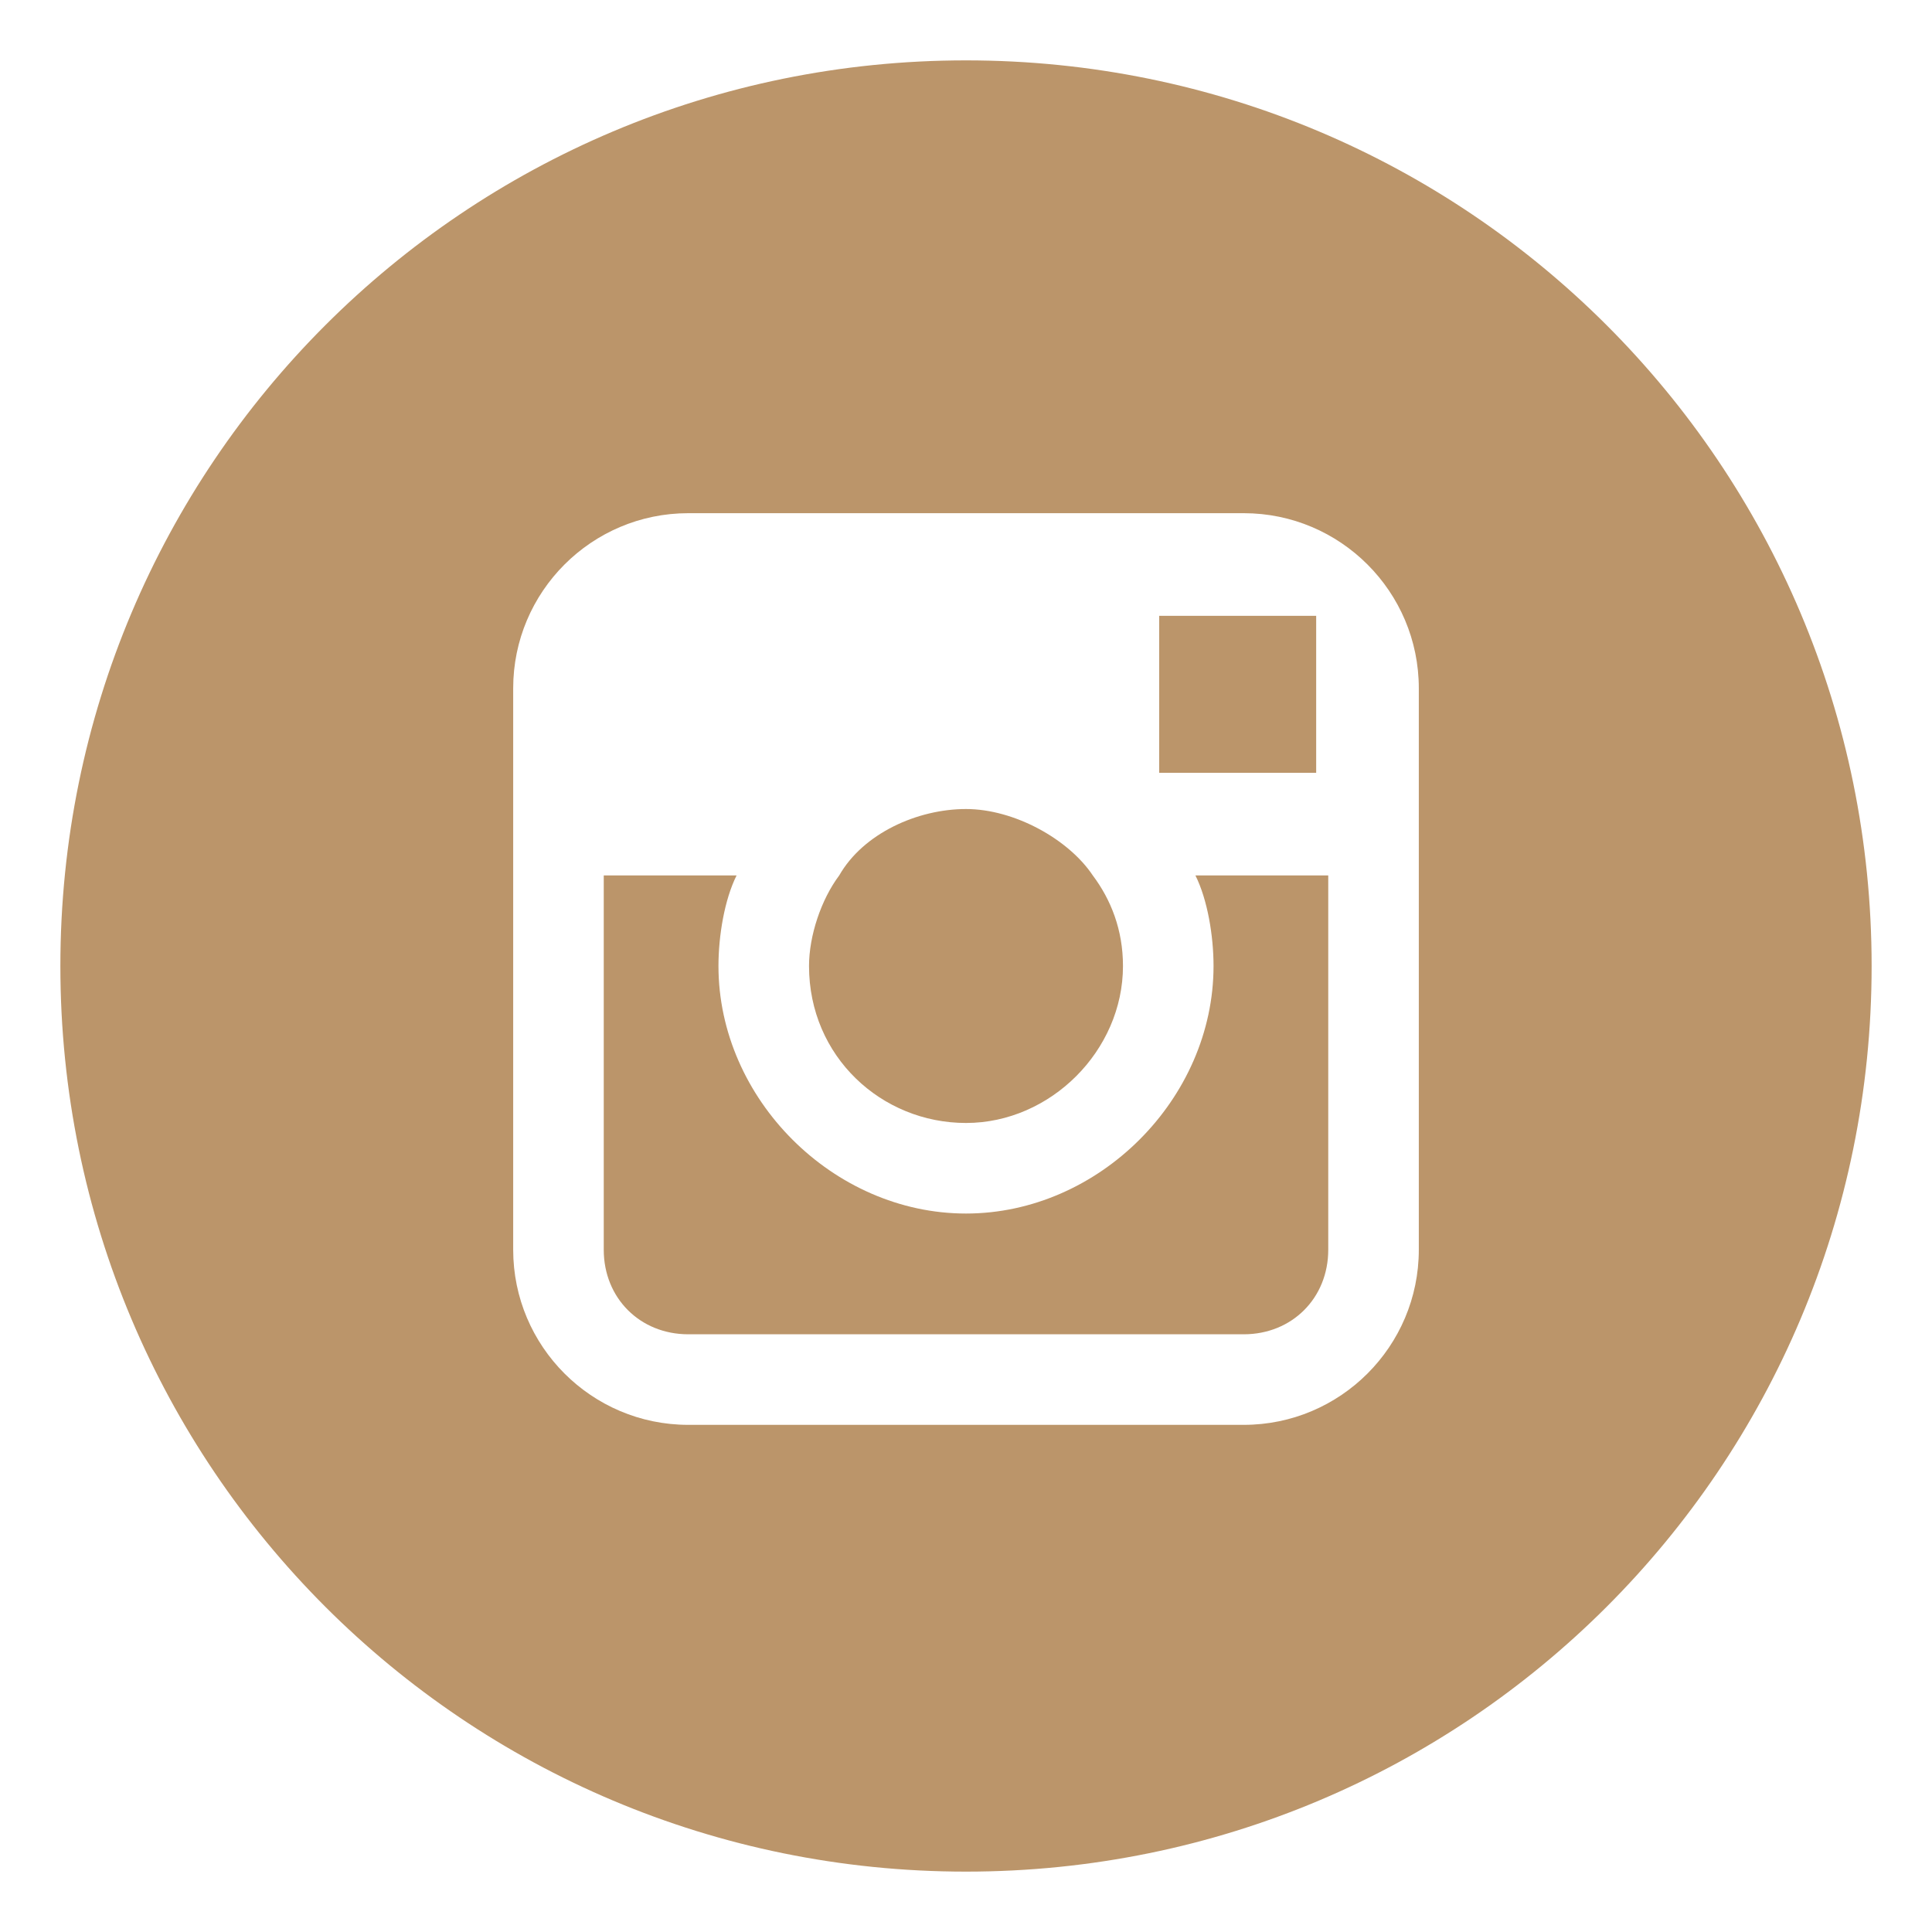 <svg width="32" height="32" viewBox="0 0 32 32" fill="none" xmlns="http://www.w3.org/2000/svg">
<path d="M22 14.5H19.8C20 14.9 20.1 15.5 20.1 16C20.1 18.2 18.2 20.1 16 20.1C13.8 20.1 11.9 18.2 11.9 16C11.9 15.5 12 14.9 12.2 14.5H10V20.7C10 21.5 10.6 22.1 11.4 22.1H20.6C21.4 22.1 22 21.5 22 20.7V14.5Z" fill="#BB956A"/>
<path d="M21.8 10.6V10.2H21.4H19.2V12.8H21.8V10.6Z" fill="#BB956A"/>
<path d="M16 18.6C17.4 18.6 18.6 17.4 18.6 16C18.6 15.4 18.4 14.9 18.1 14.5C17.7 13.9 16.8 13.4 16 13.4C15.2 13.4 14.3 13.8 13.9 14.5C13.6 14.9 13.4 15.5 13.4 16C13.4 17.5 14.6 18.6 16 18.6Z" fill="#BB956A"/>
<path d="M16 1C7.7 1 1 7.7 1 16C1 24.3 7.7 31 16 31C24.3 31 31 24.3 31 16C31 7.7 24.3 1 16 1ZM23.5 14.5V20.7C23.5 22.3 22.2 23.6 20.6 23.6H11.4C9.8 23.6 8.5 22.3 8.5 20.7V14.5V11.4C8.5 9.8 9.8 8.5 11.4 8.5H20.6C22.2 8.5 23.5 9.8 23.5 11.4V14.5Z" fill="#BB956A"/>
</svg>

